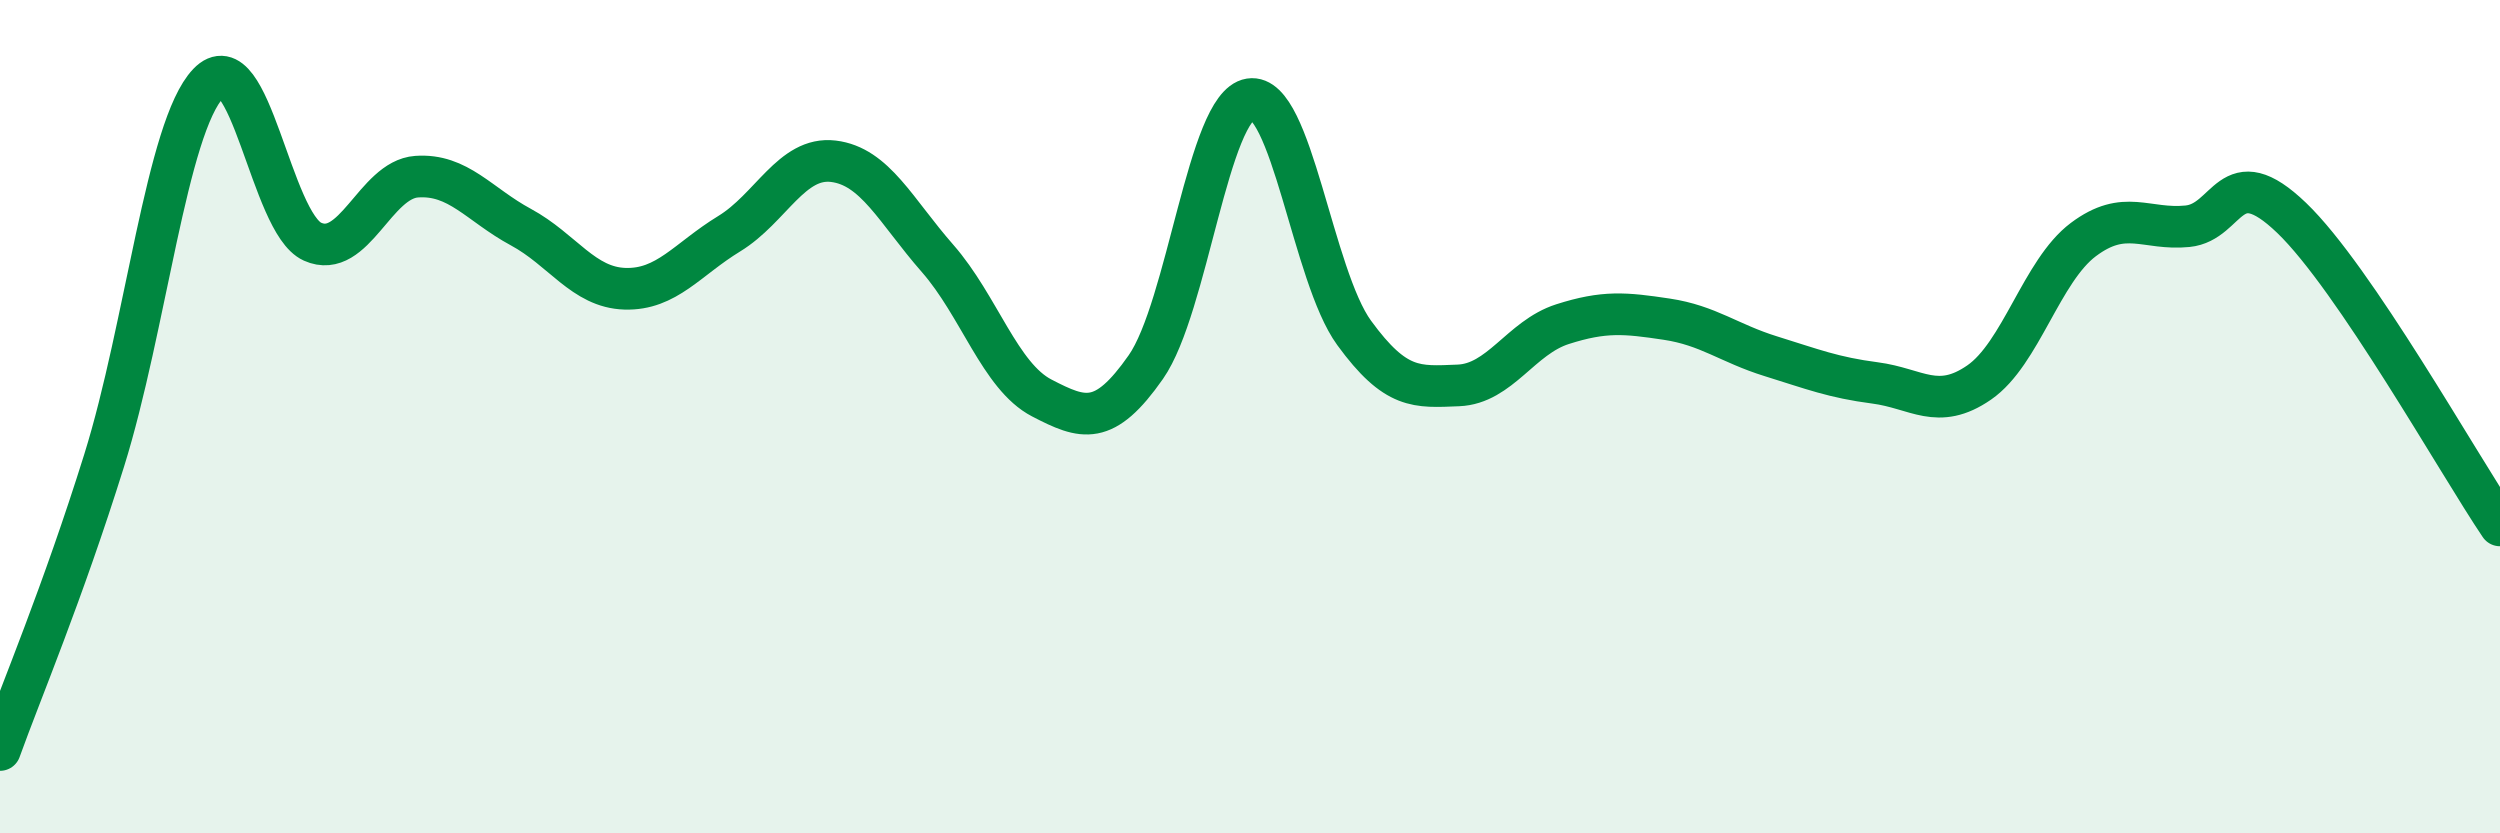 
    <svg width="60" height="20" viewBox="0 0 60 20" xmlns="http://www.w3.org/2000/svg">
      <path
        d="M 0,18 C 0.5,16.61 1.5,14.25 2.5,11.05 C 3.5,7.85 4,3.05 5,2 C 6,0.95 6.5,5.35 7.5,5.8 C 8.5,6.25 9,4.31 10,4.24 C 11,4.17 11.5,4.91 12.5,5.45 C 13.5,5.99 14,6.9 15,6.93 C 16,6.96 16.5,6.22 17.5,5.61 C 18.5,5 19,3.75 20,3.87 C 21,3.99 21.5,5.06 22.5,6.2 C 23.5,7.34 24,9.03 25,9.55 C 26,10.07 26.5,10.24 27.5,8.81 C 28.5,7.38 29,2.54 30,2.38 C 31,2.22 31.5,6.62 32.5,7.99 C 33.5,9.36 34,9.29 35,9.25 C 36,9.21 36.5,8.1 37.5,7.78 C 38.5,7.46 39,7.51 40,7.66 C 41,7.81 41.5,8.24 42.5,8.55 C 43.5,8.86 44,9.06 45,9.19 C 46,9.32 46.5,9.87 47.5,9.18 C 48.5,8.49 49,6.5 50,5.75 C 51,5 51.5,5.53 52.5,5.43 C 53.5,5.33 53.5,3.79 55,5.23 C 56.5,6.67 59,11.13 60,12.61L60 20L0 20Z"
        fill="#008740"
        opacity="0.1"
        stroke-linecap="round"
        stroke-linejoin="round"
      />
      <path
        d="M 0,18 C 0.5,16.61 1.5,14.25 2.5,11.05 C 3.5,7.85 4,3.05 5,2 C 6,0.95 6.5,5.35 7.5,5.8 C 8.5,6.25 9,4.31 10,4.24 C 11,4.17 11.5,4.91 12.5,5.45 C 13.5,5.99 14,6.9 15,6.93 C 16,6.96 16.5,6.22 17.5,5.61 C 18.5,5 19,3.75 20,3.87 C 21,3.99 21.5,5.06 22.5,6.2 C 23.5,7.34 24,9.03 25,9.55 C 26,10.07 26.5,10.24 27.5,8.81 C 28.5,7.38 29,2.54 30,2.38 C 31,2.22 31.5,6.62 32.5,7.99 C 33.5,9.36 34,9.29 35,9.25 C 36,9.21 36.5,8.1 37.5,7.78 C 38.5,7.46 39,7.51 40,7.66 C 41,7.81 41.5,8.24 42.5,8.55 C 43.5,8.86 44,9.06 45,9.19 C 46,9.32 46.5,9.87 47.5,9.18 C 48.5,8.49 49,6.5 50,5.75 C 51,5 51.5,5.53 52.5,5.43 C 53.5,5.33 53.5,3.79 55,5.23 C 56.5,6.67 59,11.13 60,12.61"
        stroke="#008740"
        stroke-width="1"
        fill="none"
        stroke-linecap="round"
        stroke-linejoin="round"
      />
    </svg>
  